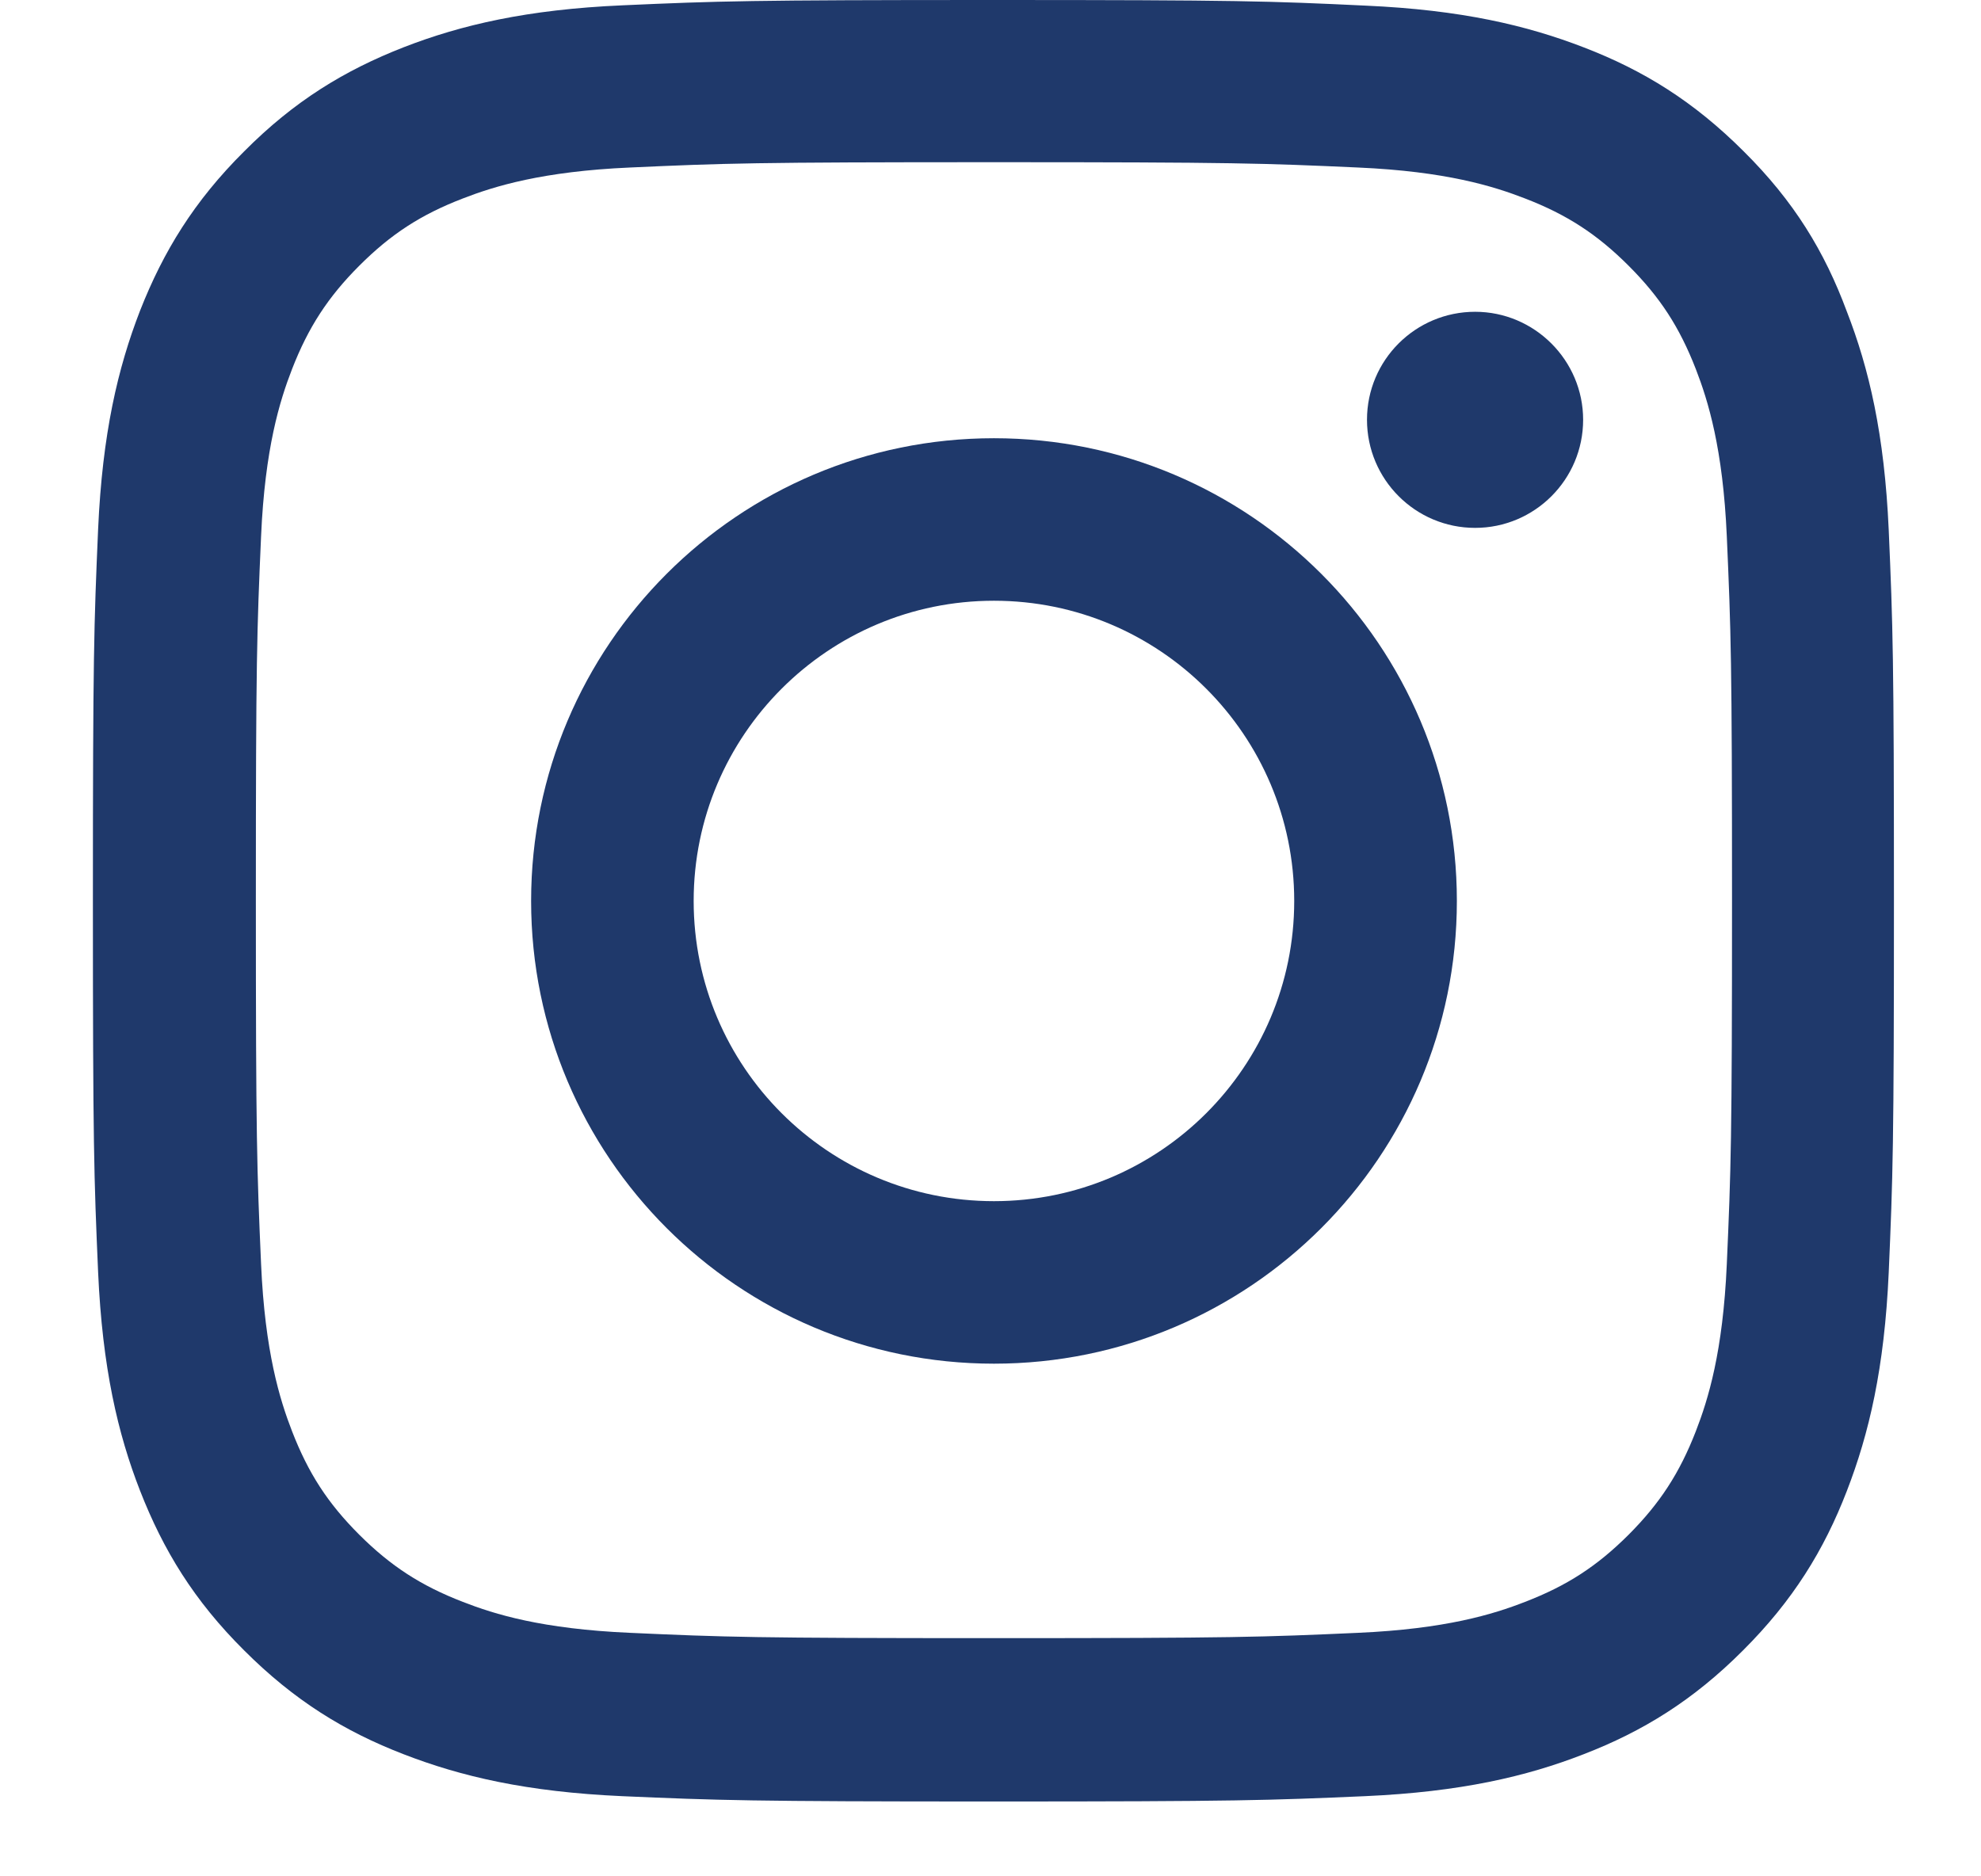 <svg width="19" height="18" viewBox="0 0 19 18" fill="none" xmlns="http://www.w3.org/2000/svg">
<g clip-path="url(#clip0_283_816)">
<path d="M9.533 1.556C11.842 1.556 12.116 1.566 13.024 1.607C13.868 1.644 14.323 1.786 14.627 1.904C15.029 2.059 15.319 2.248 15.62 2.549C15.924 2.853 16.109 3.14 16.265 3.541C16.383 3.845 16.525 4.304 16.562 5.145C16.602 6.056 16.612 6.33 16.612 8.636C16.612 10.945 16.602 11.218 16.562 12.126C16.525 12.97 16.383 13.426 16.265 13.73C16.109 14.132 15.92 14.422 15.62 14.723C15.316 15.026 15.029 15.212 14.627 15.367C14.323 15.486 13.864 15.627 13.024 15.664C12.112 15.705 11.839 15.715 9.533 15.715C7.224 15.715 6.95 15.705 6.042 15.664C5.198 15.627 4.743 15.486 4.439 15.367C4.037 15.212 3.747 15.023 3.446 14.723C3.142 14.419 2.957 14.132 2.801 13.73C2.683 13.426 2.541 12.967 2.504 12.126C2.464 11.215 2.454 10.941 2.454 8.636C2.454 6.327 2.464 6.053 2.504 5.145C2.541 4.301 2.683 3.845 2.801 3.541C2.957 3.14 3.146 2.849 3.446 2.549C3.75 2.245 4.037 2.059 4.439 1.904C4.743 1.786 5.202 1.644 6.042 1.607C6.95 1.566 7.224 1.556 9.533 1.556ZM9.533 0C7.187 0 6.893 0.01 5.971 0.051C5.053 0.091 4.422 0.24 3.875 0.452C3.304 0.675 2.822 0.969 2.342 1.452C1.86 1.931 1.566 2.414 1.343 2.981C1.13 3.531 0.982 4.159 0.941 5.077C0.901 6.002 0.891 6.296 0.891 8.642C0.891 10.989 0.901 11.282 0.941 12.204C0.982 13.122 1.13 13.754 1.343 14.3C1.566 14.871 1.86 15.354 2.342 15.833C2.822 16.313 3.304 16.61 3.872 16.829C4.422 17.042 5.05 17.19 5.968 17.231C6.89 17.271 7.183 17.282 9.53 17.282C11.876 17.282 12.17 17.271 13.091 17.231C14.01 17.19 14.641 17.042 15.188 16.829C15.755 16.61 16.238 16.313 16.717 15.833C17.197 15.354 17.494 14.871 17.713 14.304C17.926 13.754 18.074 13.126 18.115 12.207C18.155 11.286 18.165 10.992 18.165 8.646C18.165 6.3 18.155 6.006 18.115 5.084C18.074 4.166 17.926 3.535 17.713 2.988C17.5 2.414 17.207 1.931 16.724 1.452C16.244 0.972 15.762 0.675 15.194 0.456C14.644 0.243 14.016 0.095 13.098 0.054C12.173 0.01 11.879 0 9.533 0Z" fill="#1F396B"/>
<path d="M9.533 4.204C7.082 4.204 5.094 6.192 5.094 8.643C5.094 11.094 7.082 13.082 9.533 13.082C11.984 13.082 13.973 11.094 13.973 8.643C13.973 6.192 11.984 4.204 9.533 4.204ZM9.533 11.523C7.943 11.523 6.653 10.233 6.653 8.643C6.653 7.053 7.943 5.763 9.533 5.763C11.123 5.763 12.413 7.053 12.413 8.643C12.413 10.233 11.123 11.523 9.533 11.523Z" fill="#1F396B"/>
<path d="M15.184 4.027C15.184 4.601 14.718 5.064 14.148 5.064C13.574 5.064 13.111 4.598 13.111 4.027C13.111 3.453 13.577 2.991 14.148 2.991C14.718 2.991 15.184 3.457 15.184 4.027Z" fill="#1F396B"/>
</g>
<defs>
<clipPath id="clip0_283_816">
<rect width="17.285" height="17.285" fill="white" transform="translate(0.891)"/>
</clipPath>
</defs>
</svg>
